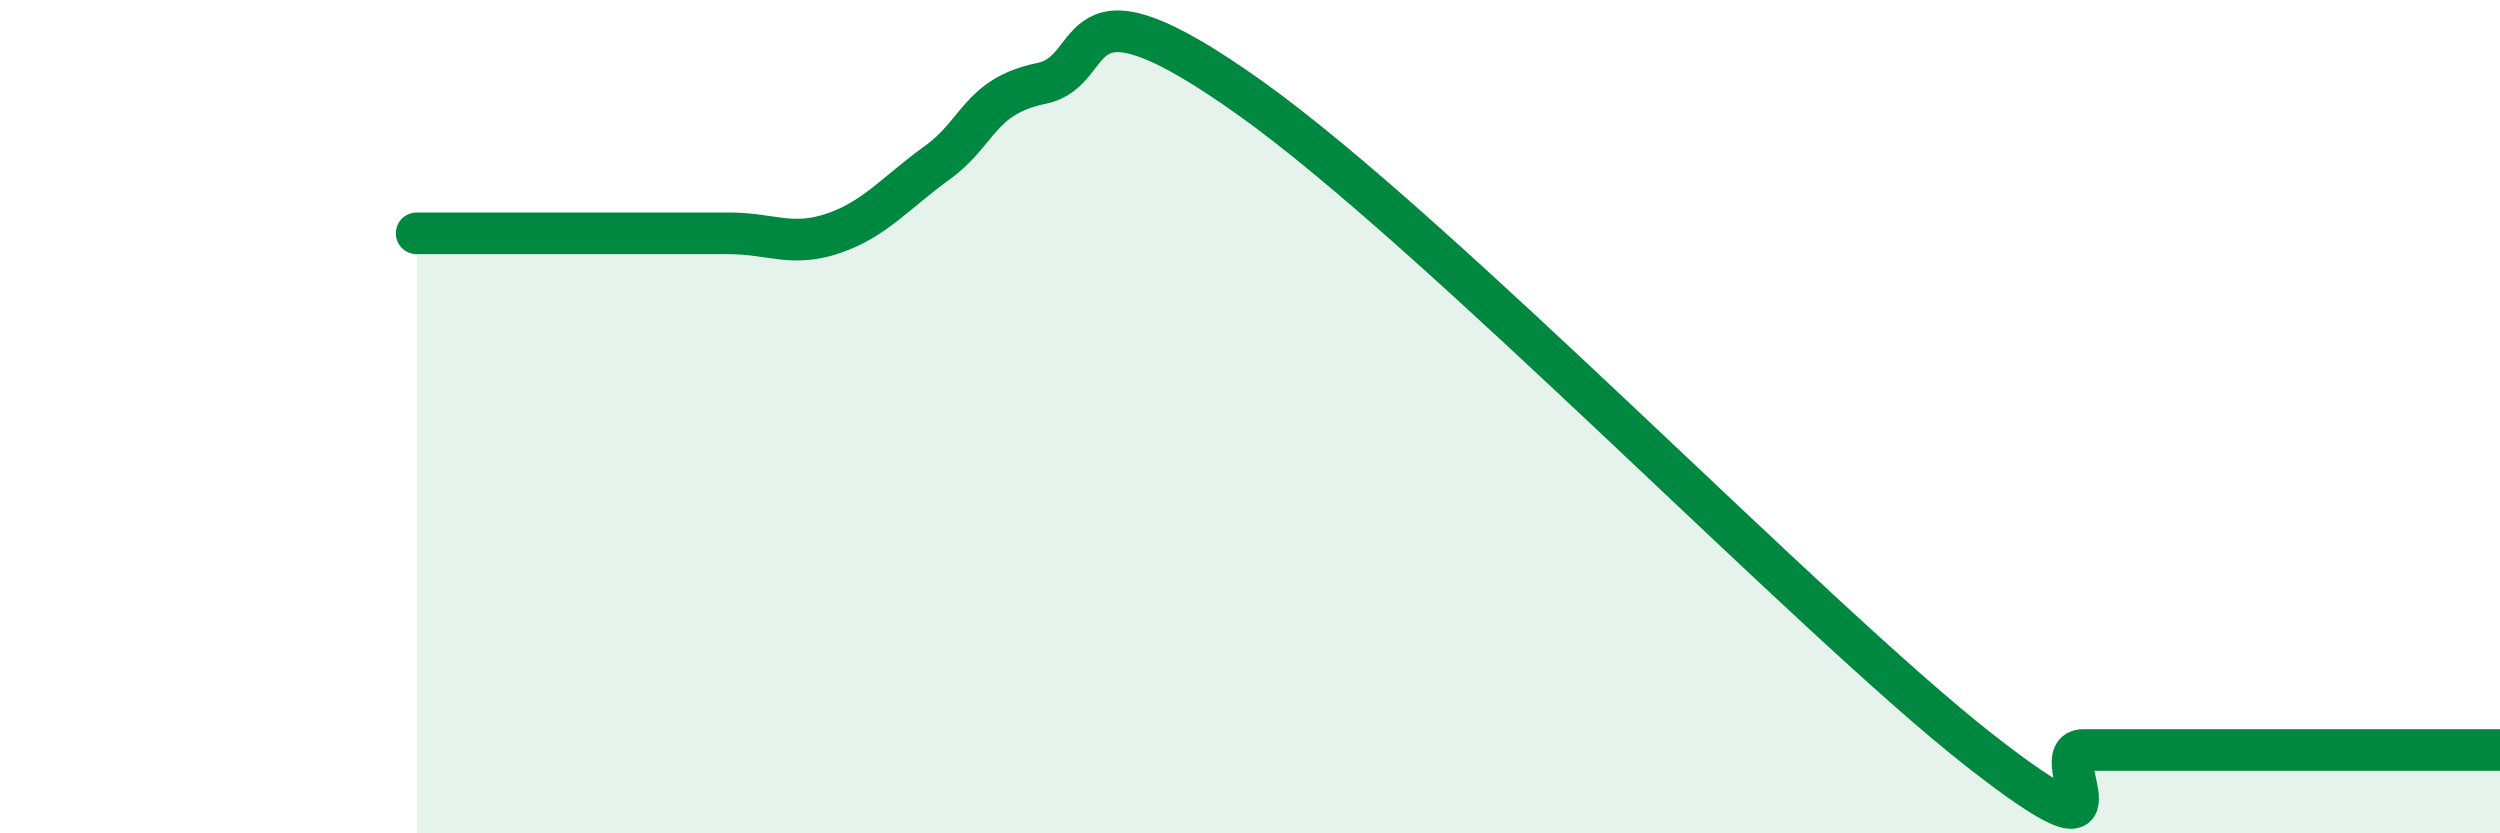 
    <svg width="60" height="20" viewBox="0 0 60 20" xmlns="http://www.w3.org/2000/svg">
      <path
        d="M 10,5.6 C 10.5,5.6 11.5,5.6 12.5,5.6 C 13.5,5.6 14,5.6 15,5.6 C 16,5.6 16.5,5.6 17.5,5.6 C 18.5,5.6 19,5.94 20,5.6 C 21,5.26 21.5,4.62 22.5,3.9 C 23.5,3.18 23.5,2.31 25,2 C 26.5,1.69 25.5,-0.85 30,2.35 C 34.5,5.55 43.5,14.87 47.5,18 C 51.5,21.13 49,18 50,18 C 51,18 51.5,18 52.5,18 C 53.5,18 53.5,18 55,18 C 56.5,18 59,18 60,18L60 20L10 20Z"
        fill="#008740"
        opacity="0.1"
        stroke-linecap="round"
        stroke-linejoin="round"
      />
      <path
        d="M 10,5.6 C 10.5,5.6 11.5,5.6 12.5,5.6 C 13.5,5.6 14,5.6 15,5.6 C 16,5.6 16.5,5.6 17.5,5.6 C 18.5,5.6 19,5.94 20,5.6 C 21,5.26 21.5,4.62 22.5,3.9 C 23.5,3.18 23.5,2.31 25,2 C 26.5,1.69 25.5,-0.85 30,2.35 C 34.5,5.55 43.5,14.87 47.5,18 C 51.5,21.13 49,18 50,18 C 51,18 51.5,18 52.5,18 C 53.5,18 53.5,18 55,18 C 56.5,18 59,18 60,18"
        stroke="#008740"
        stroke-width="1"
        fill="none"
        stroke-linecap="round"
        stroke-linejoin="round"
      />
    </svg>
  